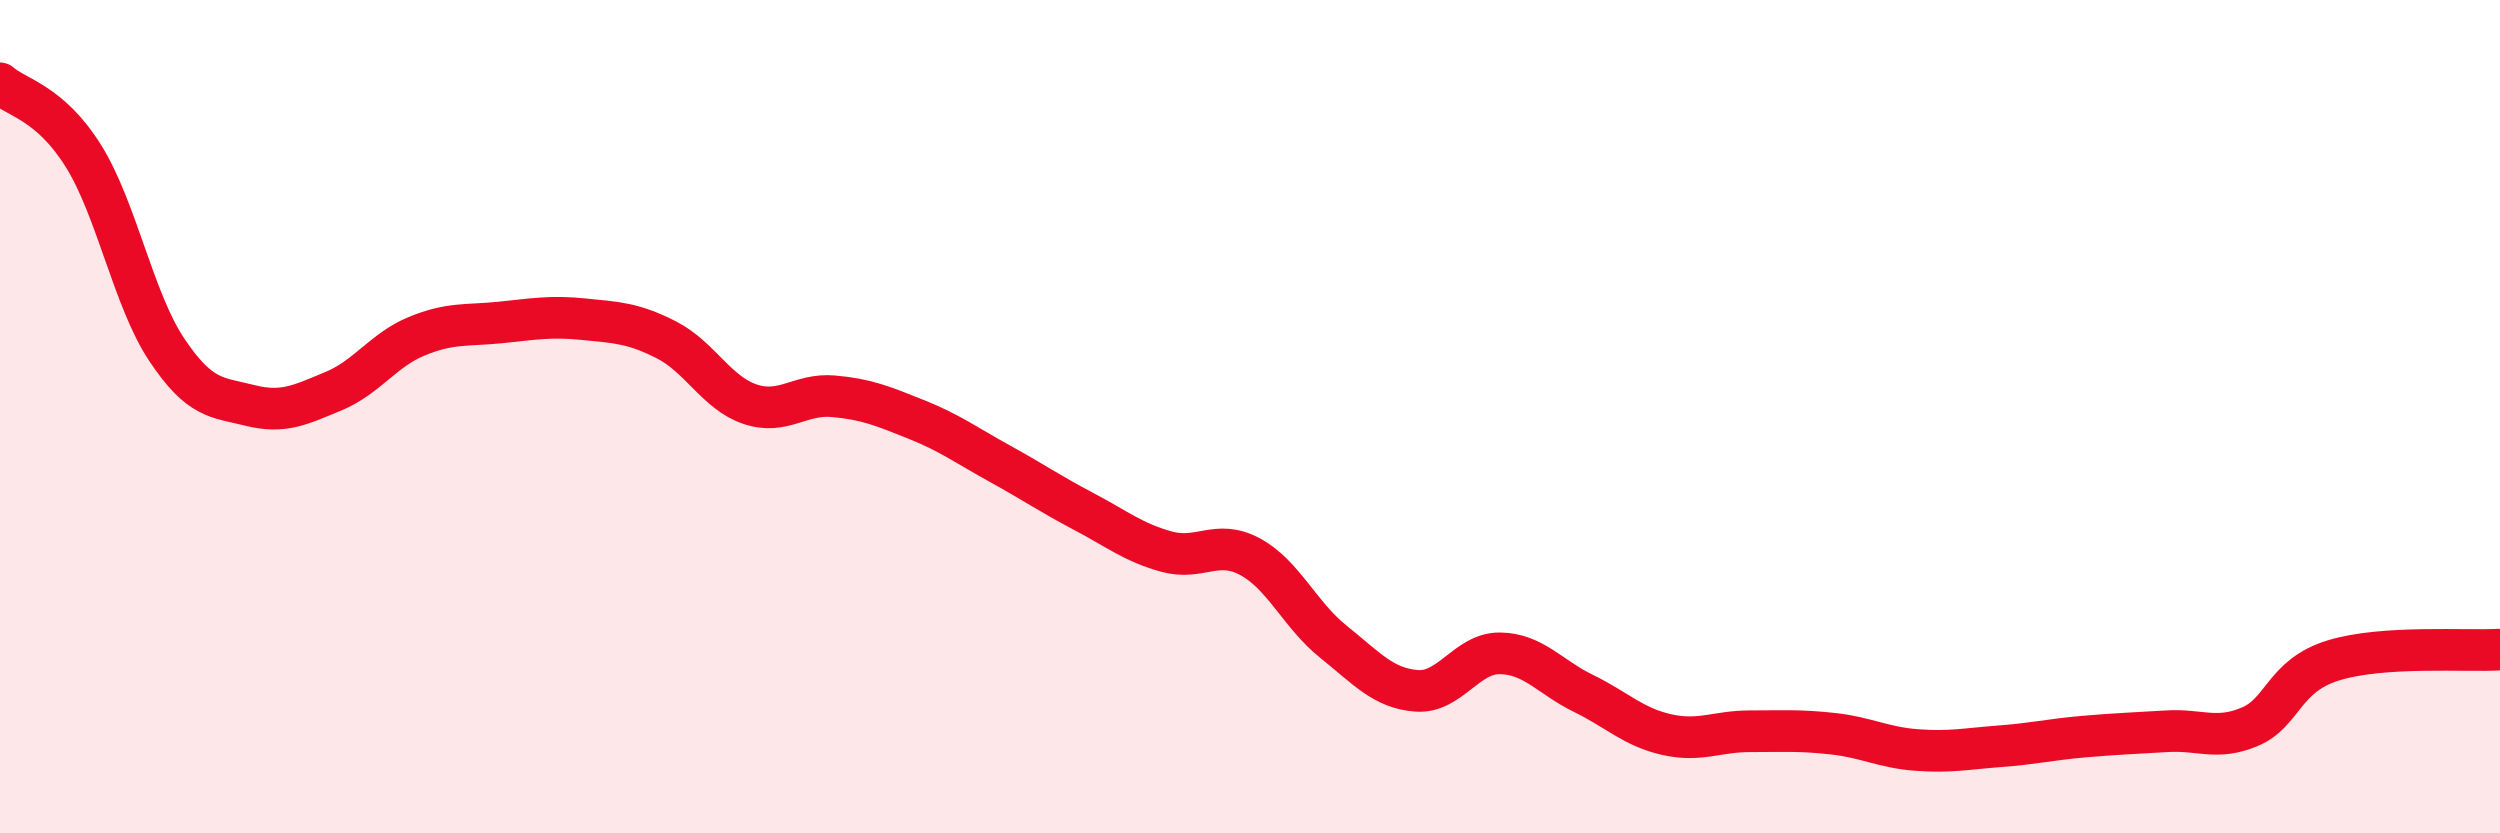 
    <svg width="60" height="20" viewBox="0 0 60 20" xmlns="http://www.w3.org/2000/svg">
      <path
        d="M 0,2 C 0.4,2.35 1.2,2.46 2,3.74 C 2.8,5.02 3.2,7.19 4,8.39 C 4.8,9.59 5.2,9.53 6,9.73 C 6.8,9.93 7.2,9.72 8,9.39 C 8.8,9.06 9.2,8.4 10,8.07 C 10.8,7.74 11.2,7.82 12,7.74 C 12.8,7.66 13.2,7.58 14,7.66 C 14.8,7.74 15.2,7.75 16,8.16 C 16.8,8.57 17.2,9.43 18,9.7 C 18.8,9.97 19.2,9.44 20,9.51 C 20.8,9.58 21.2,9.75 22,10.07 C 22.8,10.39 23.2,10.69 24,11.13 C 24.8,11.57 25.2,11.85 26,12.27 C 26.8,12.69 27.2,13.02 28,13.24 C 28.8,13.46 29.2,12.93 30,13.36 C 30.8,13.79 31.2,14.76 32,15.4 C 32.8,16.04 33.2,16.52 34,16.58 C 34.8,16.64 35.2,15.67 36,15.68 C 36.8,15.69 37.2,16.25 38,16.64 C 38.8,17.03 39.2,17.45 40,17.63 C 40.8,17.81 41.2,17.55 42,17.55 C 42.8,17.55 43.2,17.52 44,17.61 C 44.8,17.7 45.2,17.94 46,18 C 46.8,18.06 47.2,17.97 48,17.91 C 48.8,17.85 49.2,17.75 50,17.68 C 50.8,17.61 51.2,17.6 52,17.55 C 52.8,17.5 53.2,17.78 54,17.44 C 54.8,17.1 54.8,16.22 56,15.85 C 57.2,15.48 59.2,15.64 60,15.59L60 20L0 20Z"
        fill="#EB0A25"
        opacity="0.1"
        stroke-linecap="round"
        stroke-linejoin="round"
      />
      <path
        d="M 0,2 C 0.4,2.35 1.2,2.46 2,3.74 C 2.8,5.02 3.2,7.19 4,8.39 C 4.8,9.59 5.2,9.53 6,9.73 C 6.8,9.93 7.2,9.72 8,9.39 C 8.8,9.06 9.2,8.4 10,8.07 C 10.8,7.74 11.2,7.82 12,7.74 C 12.8,7.66 13.2,7.58 14,7.66 C 14.8,7.74 15.2,7.75 16,8.16 C 16.8,8.57 17.2,9.43 18,9.7 C 18.8,9.97 19.2,9.44 20,9.51 C 20.8,9.58 21.2,9.75 22,10.07 C 22.8,10.39 23.2,10.69 24,11.13 C 24.8,11.57 25.2,11.85 26,12.27 C 26.8,12.69 27.2,13.02 28,13.24 C 28.8,13.46 29.2,12.93 30,13.36 C 30.8,13.79 31.2,14.76 32,15.4 C 32.8,16.04 33.2,16.52 34,16.58 C 34.8,16.64 35.2,15.67 36,15.68 C 36.8,15.69 37.2,16.25 38,16.64 C 38.8,17.03 39.2,17.45 40,17.63 C 40.8,17.81 41.2,17.55 42,17.55 C 42.8,17.55 43.2,17.52 44,17.61 C 44.8,17.7 45.2,17.94 46,18 C 46.8,18.06 47.2,17.97 48,17.91 C 48.8,17.85 49.2,17.75 50,17.68 C 50.8,17.61 51.2,17.6 52,17.55 C 52.8,17.5 53.2,17.78 54,17.44 C 54.8,17.1 54.8,16.22 56,15.85 C 57.2,15.48 59.2,15.64 60,15.59"
        stroke="#EB0A25"
        stroke-width="1"
        fill="none"
        stroke-linecap="round"
        stroke-linejoin="round"
      />
    </svg>
  